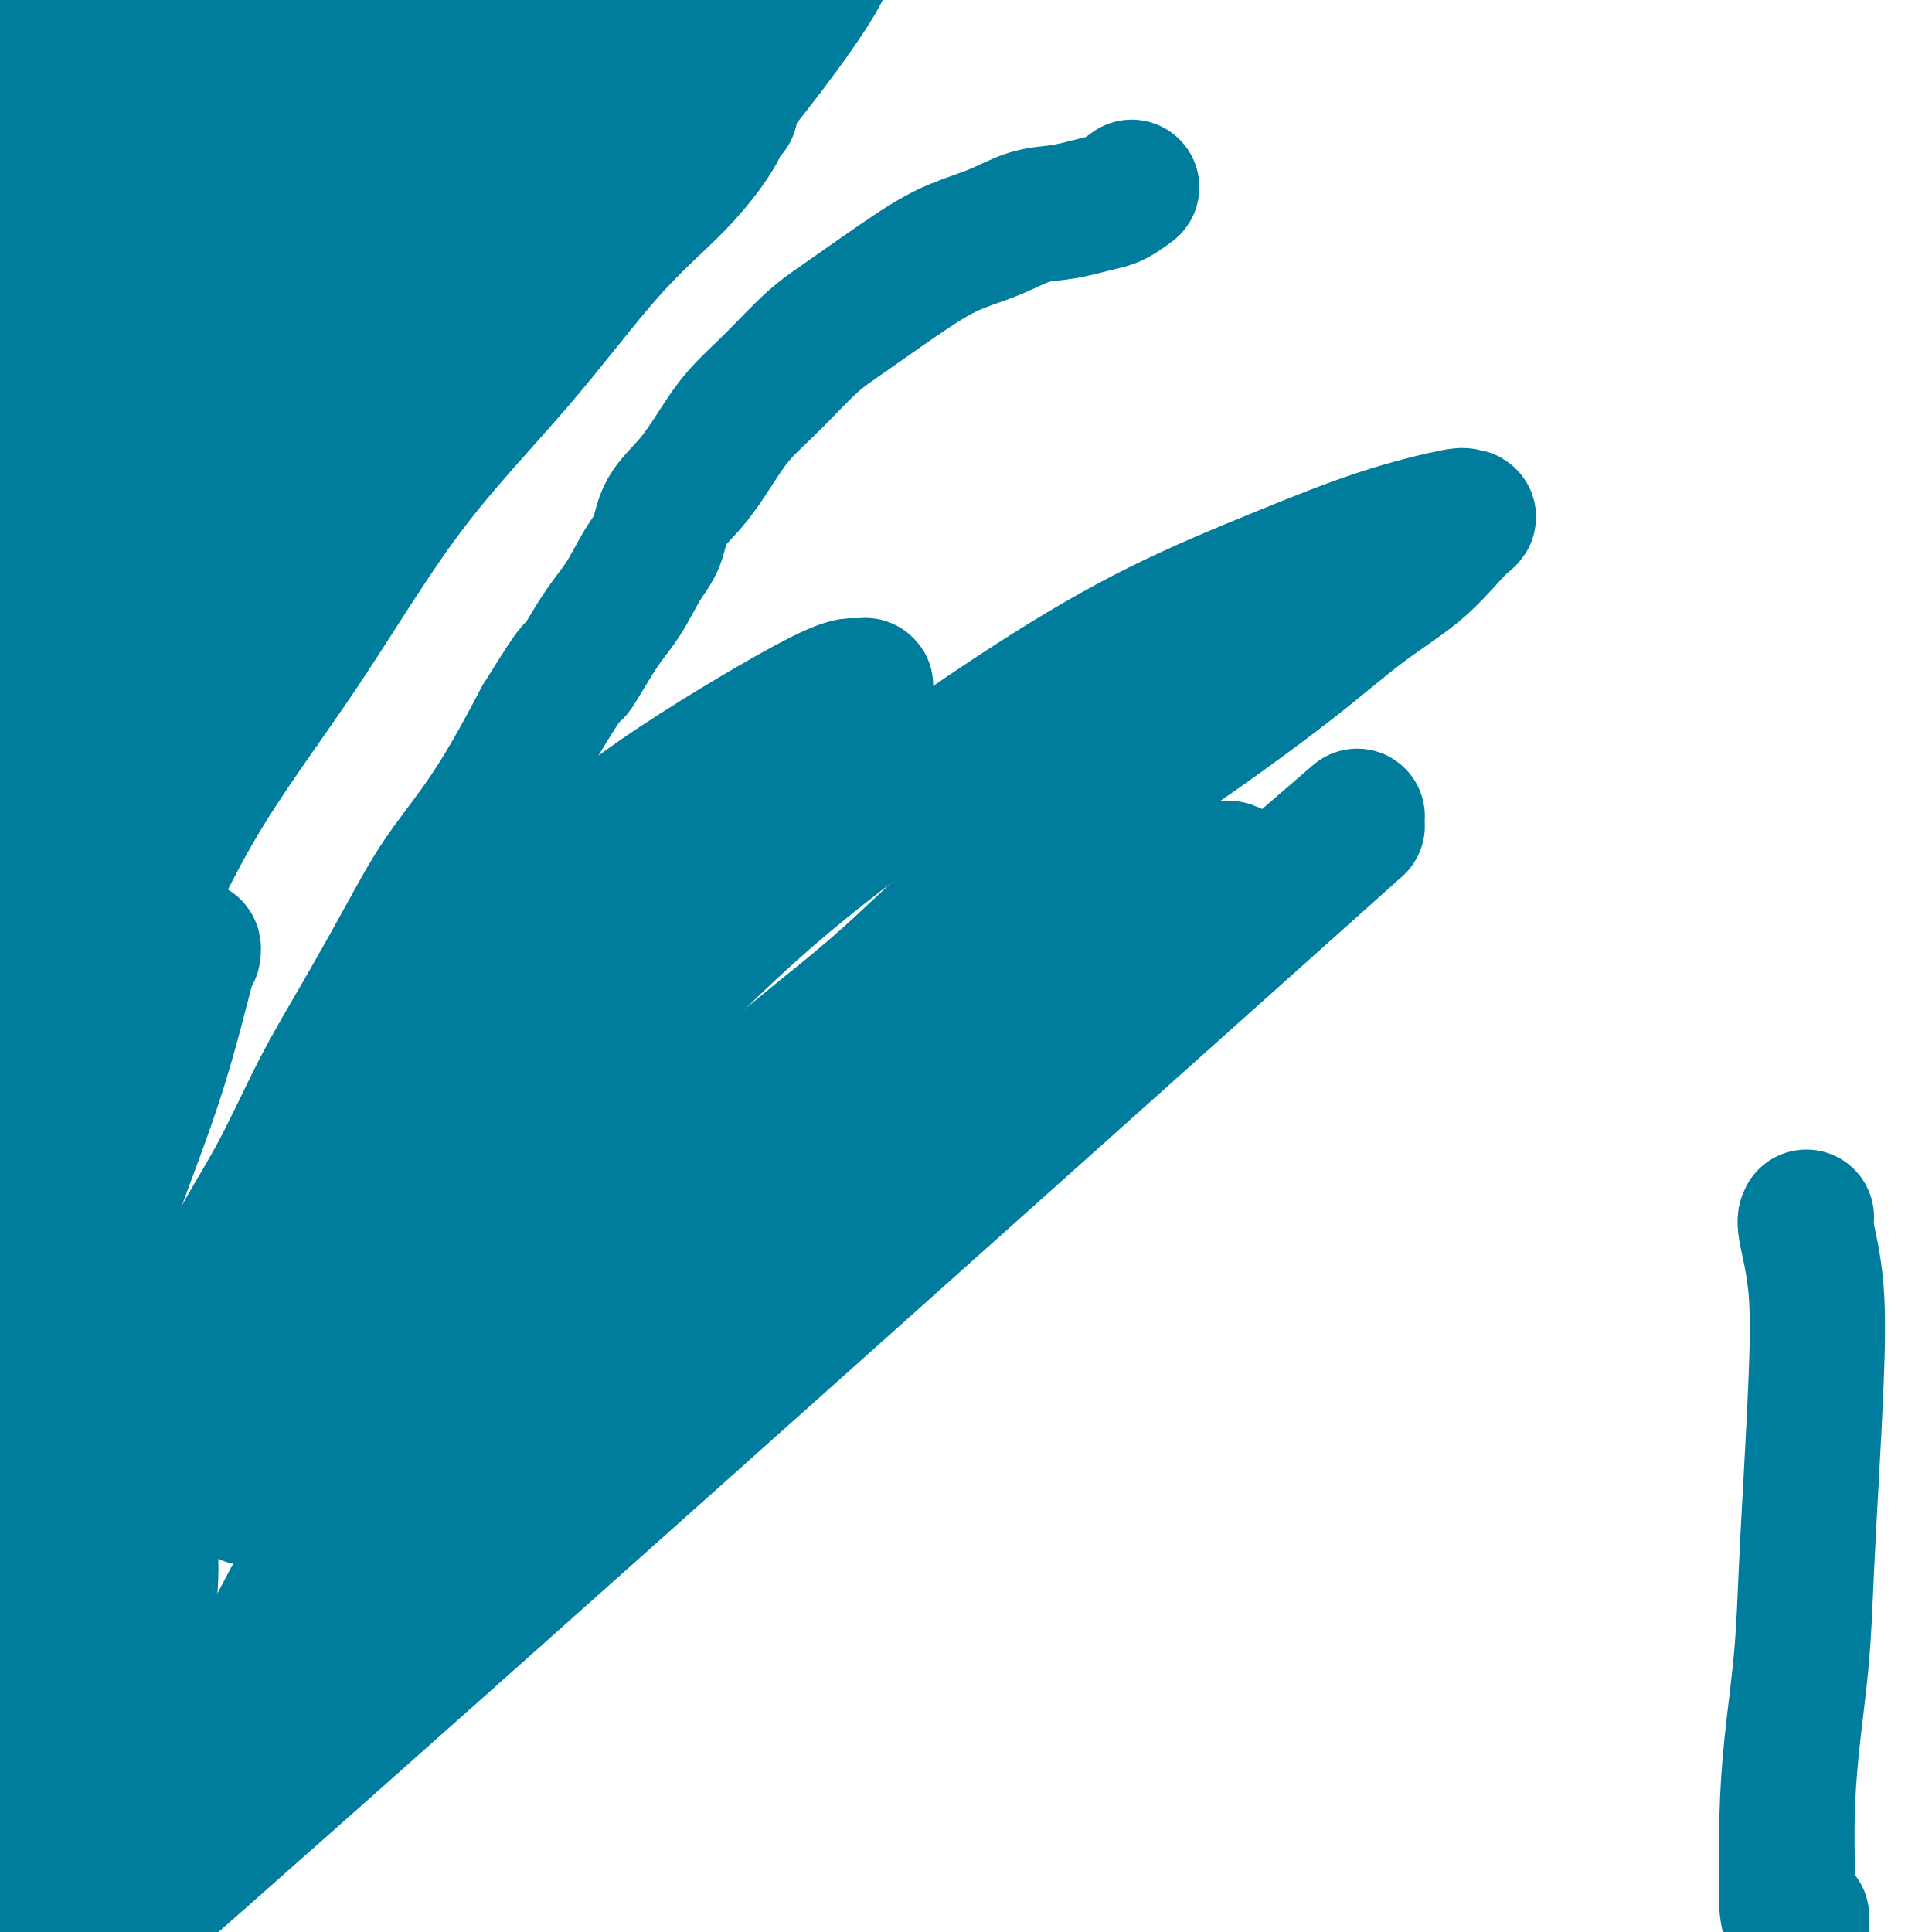 <svg viewBox='0 0 400 400' version='1.1' xmlns='http://www.w3.org/2000/svg' xmlns:xlink='http://www.w3.org/1999/xlink'><g fill='none' stroke='#007C9C' stroke-width='28' stroke-linecap='round' stroke-linejoin='round'><path d='M374,252c-0.220,0.356 -0.440,0.712 0,3c0.440,2.288 1.542,6.507 2,12c0.458,5.493 0.274,12.258 0,19c-0.274,6.742 -0.638,13.461 -1,20c-0.362,6.539 -0.724,12.900 -1,19c-0.276,6.100 -0.467,11.941 -1,18c-0.533,6.059 -1.407,12.337 -2,18c-0.593,5.663 -0.905,10.711 -1,15c-0.095,4.289 0.026,7.818 0,11c-0.026,3.182 -0.200,6.017 0,8c0.200,1.983 0.775,3.113 1,4c0.225,0.887 0.099,1.532 0,2c-0.099,0.468 -0.170,0.759 0,1c0.170,0.241 0.581,0.432 1,0c0.419,-0.432 0.844,-1.487 1,-2c0.156,-0.513 0.042,-0.484 0,-1c-0.042,-0.516 -0.012,-1.576 0,-2c0.012,-0.424 0.006,-0.212 0,0'/><path d='M28,6c-0.270,-0.427 -0.540,-0.855 -1,-1c-0.460,-0.145 -1.111,-0.009 -2,0c-0.889,0.009 -2.018,-0.109 -4,0c-1.982,0.109 -4.817,0.445 -8,2c-3.183,1.555 -6.712,4.328 -10,7c-3.288,2.672 -6.333,5.243 -9,8c-2.667,2.757 -4.957,5.699 -7,8c-2.043,2.301 -3.841,3.961 -5,5c-1.159,1.039 -1.680,1.457 -2,2c-0.320,0.543 -0.439,1.210 0,1c0.439,-0.210 1.436,-1.299 5,-5c3.564,-3.701 9.694,-10.015 15,-16c5.306,-5.985 9.788,-11.640 14,-16c4.212,-4.360 8.154,-7.424 11,-10c2.846,-2.576 4.595,-4.663 6,-6c1.405,-1.337 2.466,-1.925 3,-2c0.534,-0.075 0.541,0.361 1,1c0.459,0.639 1.368,1.479 -1,6c-2.368,4.521 -8.015,12.724 -13,20c-4.985,7.276 -9.307,13.627 -14,20c-4.693,6.373 -9.756,12.768 -13,18c-3.244,5.232 -4.667,9.302 -6,12c-1.333,2.698 -2.576,4.023 -3,5c-0.424,0.977 -0.031,1.605 0,2c0.031,0.395 -0.302,0.558 4,-4c4.302,-4.558 13.239,-13.838 21,-22c7.761,-8.162 14.348,-15.206 24,-26c9.652,-10.794 22.371,-25.336 31,-34c8.629,-8.664 13.169,-11.448 17,-15c3.831,-3.552 6.952,-7.872 9,-10c2.048,-2.128 3.024,-2.064 4,-2'/><path d='M95,-46c17.150,-17.342 5.026,-5.196 1,0c-4.026,5.196 0.044,3.443 -3,9c-3.044,5.557 -13.204,18.424 -23,30c-9.796,11.576 -19.227,21.861 -29,33c-9.773,11.139 -19.887,23.132 -30,36c-10.113,12.868 -20.224,26.612 -28,38c-7.776,11.388 -13.217,20.419 -17,27c-3.783,6.581 -5.907,10.711 -7,13c-1.093,2.289 -1.153,2.738 -2,4c-0.847,1.262 -2.481,3.339 0,0c2.481,-3.339 9.075,-12.093 13,-18c3.925,-5.907 5.179,-8.966 14,-22c8.821,-13.034 25.209,-36.041 37,-52c11.791,-15.959 18.984,-24.869 27,-35c8.016,-10.131 16.855,-21.484 25,-31c8.145,-9.516 15.595,-17.195 22,-23c6.405,-5.805 11.764,-9.734 16,-13c4.236,-3.266 7.350,-5.867 9,-7c1.650,-1.133 1.837,-0.797 3,-1c1.163,-0.203 3.303,-0.946 -1,6c-4.303,6.946 -15.048,21.580 -26,34c-10.952,12.420 -22.109,22.626 -34,35c-11.891,12.374 -24.515,26.917 -36,42c-11.485,15.083 -21.830,30.706 -31,45c-9.170,14.294 -17.165,27.258 -23,38c-5.835,10.742 -9.511,19.263 -12,25c-2.489,5.737 -3.791,8.692 -4,10c-0.209,1.308 0.676,0.969 0,3c-0.676,2.031 -2.913,6.431 4,-5c6.913,-11.431 22.975,-38.695 35,-58c12.025,-19.305 20.012,-30.653 28,-42'/><path d='M23,75c15.509,-22.918 20.781,-27.713 29,-37c8.219,-9.287 19.384,-23.066 29,-34c9.616,-10.934 17.682,-19.022 25,-26c7.318,-6.978 13.888,-12.846 19,-17c5.112,-4.154 8.768,-6.596 11,-8c2.232,-1.404 3.042,-1.771 4,-2c0.958,-0.229 2.065,-0.321 1,3c-1.065,3.321 -4.303,10.055 -12,20c-7.697,9.945 -19.852,23.102 -32,36c-12.148,12.898 -24.288,25.539 -36,39c-11.712,13.461 -22.996,27.743 -33,42c-10.004,14.257 -18.727,28.488 -26,41c-7.273,12.512 -13.096,23.305 -18,33c-4.904,9.695 -8.891,18.293 -12,26c-3.109,7.707 -5.341,14.522 -7,19c-1.659,4.478 -2.746,6.618 -3,8c-0.254,1.382 0.324,2.007 1,3c0.676,0.993 1.449,2.355 7,-5c5.551,-7.355 15.879,-23.425 25,-38c9.121,-14.575 17.036,-27.655 26,-41c8.964,-13.345 18.977,-26.957 29,-40c10.023,-13.043 20.055,-25.519 30,-37c9.945,-11.481 19.803,-21.967 29,-31c9.197,-9.033 17.733,-16.612 25,-23c7.267,-6.388 13.265,-11.585 18,-15c4.735,-3.415 8.207,-5.049 11,-6c2.793,-0.951 4.906,-1.219 6,-1c1.094,0.219 1.170,0.925 2,2c0.830,1.075 2.416,2.520 -2,10c-4.416,7.480 -14.833,20.994 -25,33c-10.167,12.006 -20.083,22.503 -30,33'/><path d='M114,62c-17.108,21.459 -32.378,42.106 -45,60c-12.622,17.894 -22.596,33.033 -28,42c-5.404,8.967 -6.236,11.761 -11,21c-4.764,9.239 -13.459,24.922 -20,38c-6.541,13.078 -10.929,23.553 -14,32c-3.071,8.447 -4.826,14.868 -6,19c-1.174,4.132 -1.768,5.974 -2,7c-0.232,1.026 -0.104,1.235 0,1c0.104,-0.235 0.184,-0.914 3,-8c2.816,-7.086 8.369,-20.577 14,-33c5.631,-12.423 11.340,-23.776 17,-36c5.660,-12.224 11.270,-25.317 18,-37c6.730,-11.683 14.579,-21.954 22,-33c7.421,-11.046 14.412,-22.867 22,-33c7.588,-10.133 15.772,-18.577 23,-27c7.228,-8.423 13.500,-16.823 19,-23c5.500,-6.177 10.229,-10.130 14,-14c3.771,-3.870 6.582,-7.656 8,-10c1.418,-2.344 1.441,-3.247 2,-4c0.559,-0.753 1.655,-1.357 1,-1c-0.655,0.357 -3.061,1.673 -5,3c-1.939,1.327 -3.409,2.663 -5,4c-1.591,1.337 -3.301,2.673 -6,5c-2.699,2.327 -6.386,5.644 -10,9c-3.614,3.356 -7.156,6.750 -11,10c-3.844,3.250 -7.990,6.354 -12,10c-4.010,3.646 -7.884,7.833 -12,12c-4.116,4.167 -8.474,8.313 -13,13c-4.526,4.687 -9.218,9.916 -14,15c-4.782,5.084 -9.652,10.024 -14,15c-4.348,4.976 -8.174,9.988 -12,15'/><path d='M37,134c-11.798,12.755 -8.794,9.643 -11,13c-2.206,3.357 -9.624,13.183 -13,18c-3.376,4.817 -2.711,4.624 -4,7c-1.289,2.376 -4.533,7.322 -7,12c-2.467,4.678 -4.157,9.088 -6,13c-1.843,3.912 -3.838,7.324 -5,11c-1.162,3.676 -1.489,7.615 -2,12c-0.511,4.385 -1.206,9.217 -2,14c-0.794,4.783 -1.688,9.516 -2,18c-0.312,8.484 -0.042,20.719 0,26c0.042,5.281 -0.144,3.608 0,9c0.144,5.392 0.619,17.850 1,26c0.381,8.150 0.669,11.994 1,16c0.331,4.006 0.705,8.174 1,11c0.295,2.826 0.512,4.309 1,5c0.488,0.691 1.247,0.591 2,0c0.753,-0.591 1.499,-1.674 3,-6c1.501,-4.326 3.756,-11.895 6,-21c2.244,-9.105 4.475,-19.746 7,-30c2.525,-10.254 5.342,-20.121 8,-29c2.658,-8.879 5.157,-16.768 8,-24c2.843,-7.232 6.030,-13.805 8,-19c1.970,-5.195 2.721,-9.012 4,-12c1.279,-2.988 3.084,-5.148 4,-6c0.916,-0.852 0.941,-0.396 1,-1c0.059,-0.604 0.150,-2.267 -1,2c-1.150,4.267 -3.543,14.464 -7,25c-3.457,10.536 -7.978,21.412 -11,31c-3.022,9.588 -4.544,17.889 -6,27c-1.456,9.111 -2.844,19.032 -4,28c-1.156,8.968 -2.078,16.984 -3,25'/><path d='M8,335c-2.404,16.618 -1.914,18.162 -2,22c-0.086,3.838 -0.747,9.968 -1,14c-0.253,4.032 -0.099,5.964 0,7c0.099,1.036 0.142,1.175 0,2c-0.142,0.825 -0.468,2.337 0,1c0.468,-1.337 1.729,-5.522 4,-17c2.271,-11.478 5.553,-30.248 7,-39c1.447,-8.752 1.061,-7.487 2,-11c0.939,-3.513 3.204,-11.805 5,-17c1.796,-5.195 3.122,-7.295 4,-9c0.878,-1.705 1.309,-3.017 2,-3c0.691,0.017 1.642,1.362 2,1c0.358,-0.362 0.124,-2.432 0,4c-0.124,6.432 -0.139,21.366 0,28c0.139,6.634 0.431,4.967 0,12c-0.431,7.033 -1.584,22.766 -2,33c-0.416,10.234 -0.096,14.969 0,20c0.096,5.031 -0.034,10.358 0,14c0.034,3.642 0.230,5.597 0,7c-0.230,1.403 -0.886,2.252 -1,3c-0.114,0.748 0.316,1.394 0,1c-0.316,-0.394 -1.376,-1.827 -2,-3c-0.624,-1.173 -0.812,-2.087 -1,-3'/><path d='M281,171c-109.964,98.369 -219.929,196.738 -257,229c-37.071,32.262 -1.250,-1.583 -2,-3c-0.750,-1.417 -38.071,29.595 -1,-3c37.071,-32.595 148.536,-128.798 260,-225'/><path d='M255,180c-0.425,-0.210 -0.851,-0.421 -2,0c-1.149,0.421 -3.022,1.472 -4,2c-0.978,0.528 -1.061,0.532 -7,5c-5.939,4.468 -17.735,13.401 -25,19c-7.265,5.599 -9.998,7.864 -15,12c-5.002,4.136 -12.271,10.145 -16,13c-3.729,2.855 -3.917,2.557 -9,7c-5.083,4.443 -15.062,13.625 -22,20c-6.938,6.375 -10.837,9.941 -15,14c-4.163,4.059 -8.592,8.609 -13,13c-4.408,4.391 -8.795,8.622 -13,13c-4.205,4.378 -8.226,8.902 -12,13c-3.774,4.098 -7.299,7.771 -11,11c-3.701,3.229 -7.578,6.013 -11,9c-3.422,2.987 -6.388,6.177 -9,9c-2.612,2.823 -4.871,5.278 -7,7c-2.129,1.722 -4.128,2.711 -6,4c-1.872,1.289 -3.617,2.879 -5,4c-1.383,1.121 -2.404,1.772 -3,2c-0.596,0.228 -0.767,0.033 -1,0c-0.233,-0.033 -0.527,0.096 -1,0c-0.473,-0.096 -1.125,-0.416 0,-3c1.125,-2.584 4.028,-7.430 7,-13c2.972,-5.570 6.012,-11.862 10,-18c3.988,-6.138 8.922,-12.123 14,-18c5.078,-5.877 10.300,-11.648 16,-18c5.700,-6.352 11.880,-13.285 19,-20c7.120,-6.715 15.181,-13.211 22,-20c6.819,-6.789 12.395,-13.871 20,-21c7.605,-7.129 17.240,-14.304 25,-21c7.760,-6.696 13.646,-12.913 21,-19c7.354,-6.087 16.177,-12.043 25,-18'/><path d='M227,168c14.790,-11.915 16.266,-12.701 21,-16c4.734,-3.299 12.725,-9.111 19,-14c6.275,-4.889 10.835,-8.855 15,-12c4.165,-3.145 7.934,-5.469 11,-8c3.066,-2.531 5.427,-5.269 7,-7c1.573,-1.731 2.356,-2.455 3,-3c0.644,-0.545 1.147,-0.912 1,-1c-0.147,-0.088 -0.946,0.105 -1,0c-0.054,-0.105 0.637,-0.506 -2,0c-2.637,0.506 -8.601,1.919 -15,4c-6.399,2.081 -13.231,4.830 -21,8c-7.769,3.170 -16.474,6.760 -25,11c-8.526,4.240 -16.874,9.131 -26,15c-9.126,5.869 -19.030,12.716 -29,20c-9.970,7.284 -20.004,15.004 -30,24c-9.996,8.996 -19.953,19.268 -29,29c-9.047,9.732 -17.185,18.924 -24,27c-6.815,8.076 -12.306,15.036 -17,21c-4.694,5.964 -8.591,10.931 -12,16c-3.409,5.069 -6.329,10.240 -9,14c-2.671,3.760 -5.091,6.111 -7,8c-1.909,1.889 -3.307,3.317 -4,4c-0.693,0.683 -0.681,0.622 -1,1c-0.319,0.378 -0.969,1.197 -1,1c-0.031,-0.197 0.559,-1.409 1,-2c0.441,-0.591 0.735,-0.562 3,-4c2.265,-3.438 6.502,-10.344 11,-17c4.498,-6.656 9.257,-13.062 14,-20c4.743,-6.938 9.469,-14.406 15,-22c5.531,-7.594 11.866,-15.312 18,-23c6.134,-7.688 12.067,-15.344 18,-23'/><path d='M131,199c15.289,-20.610 13.512,-16.637 16,-19c2.488,-2.363 9.242,-11.064 14,-17c4.758,-5.936 7.519,-9.107 10,-12c2.481,-2.893 4.682,-5.508 6,-7c1.318,-1.492 1.753,-1.862 2,-2c0.247,-0.138 0.306,-0.043 0,0c-0.306,0.043 -0.979,0.035 -2,0c-1.021,-0.035 -2.392,-0.099 -10,4c-7.608,4.099 -21.453,12.359 -31,19c-9.547,6.641 -14.795,11.663 -21,18c-6.205,6.337 -13.367,13.988 -20,22c-6.633,8.012 -12.737,16.385 -18,24c-5.263,7.615 -9.686,14.470 -14,21c-4.314,6.530 -8.517,12.733 -12,18c-3.483,5.267 -6.244,9.596 -9,14c-2.756,4.404 -5.508,8.882 -7,12c-1.492,3.118 -1.726,4.875 -2,6c-0.274,1.125 -0.590,1.619 -1,2c-0.410,0.381 -0.915,0.651 -1,0c-0.085,-0.651 0.249,-2.223 1,-4c0.751,-1.777 1.919,-3.760 3,-6c1.081,-2.240 2.074,-4.737 4,-10c1.926,-5.263 4.786,-13.292 8,-20c3.214,-6.708 6.782,-12.096 10,-18c3.218,-5.904 6.084,-12.325 9,-18c2.916,-5.675 5.881,-10.603 9,-16c3.119,-5.397 6.391,-11.261 9,-16c2.609,-4.739 4.555,-8.353 7,-12c2.445,-3.647 5.389,-7.328 8,-11c2.611,-3.672 4.889,-7.335 7,-11c2.111,-3.665 4.056,-7.333 6,-11'/><path d='M112,149c8.465,-13.779 6.629,-9.727 7,-10c0.371,-0.273 2.951,-4.872 5,-8c2.049,-3.128 3.569,-4.785 5,-7c1.431,-2.215 2.773,-4.989 4,-7c1.227,-2.011 2.339,-3.260 3,-5c0.661,-1.740 0.873,-3.970 2,-6c1.127,-2.030 3.171,-3.859 5,-6c1.829,-2.141 3.444,-4.595 5,-7c1.556,-2.405 3.054,-4.761 5,-7c1.946,-2.239 4.341,-4.360 7,-7c2.659,-2.640 5.580,-5.798 8,-8c2.420,-2.202 4.337,-3.448 8,-6c3.663,-2.552 9.073,-6.410 13,-9c3.927,-2.590 6.370,-3.912 9,-5c2.630,-1.088 5.446,-1.941 8,-3c2.554,-1.059 4.847,-2.324 7,-3c2.153,-0.676 4.168,-0.763 6,-1c1.832,-0.237 3.483,-0.624 5,-1c1.517,-0.376 2.902,-0.740 4,-1c1.098,-0.260 1.911,-0.416 3,-1c1.089,-0.584 2.454,-1.595 3,-2c0.546,-0.405 0.273,-0.202 0,0'/></g>
</svg>